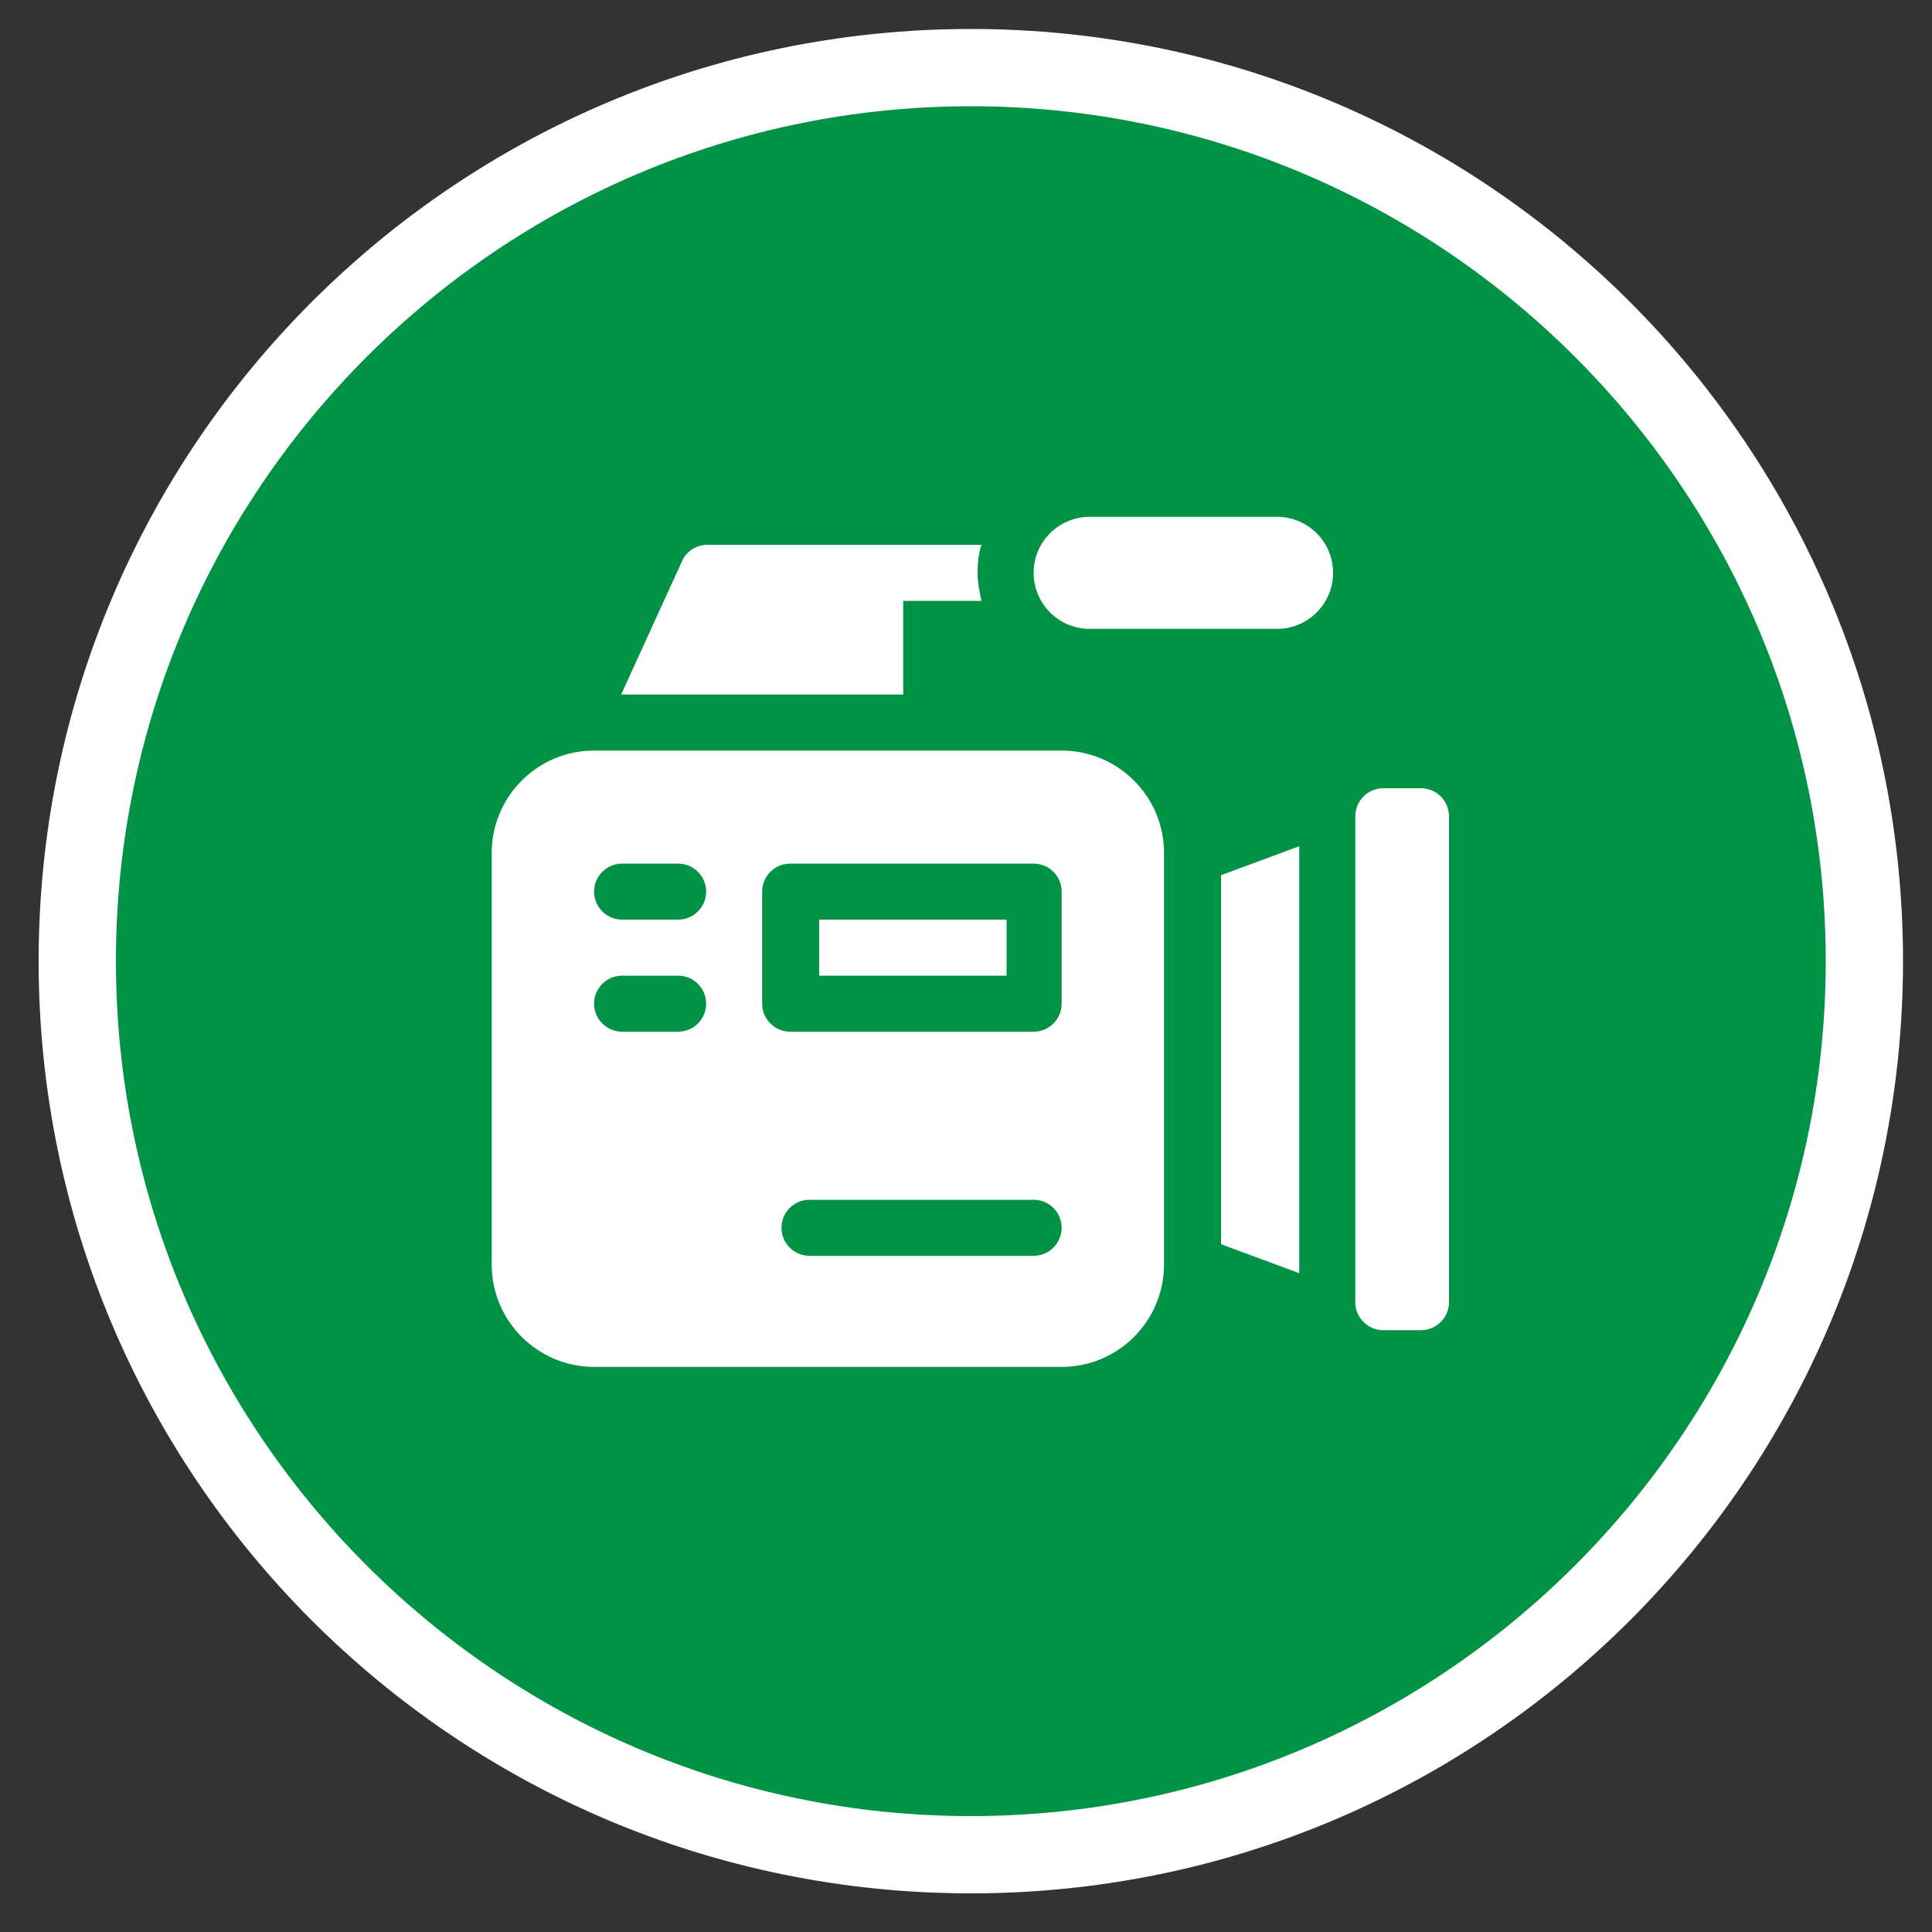 <svg xmlns="http://www.w3.org/2000/svg" viewBox="0 0 200 200"><rect x="0" y="0" width="200" height="200" fill="#333333" stroke="none"/><defs><style>
      .cls-1 {
        fill: #fff;
      }

      .cls-2 {
        fill: #009245;
      }
    </style></defs><g><g id="Layer_1"><g><path class="cls-2" d="M100.5,192c-51,0-92.5-41.5-92.5-92.5S49.5,7,100.5,7s92.5,41.5,92.5,92.5-41.5,92.5-92.5,92.5Z"></path><path class="cls-1" d="M100.5,11c48.8,0,88.5,39.7,88.5,88.5s-39.7,88.5-88.5,88.5S12,148.3,12,99.5,51.7,11,100.5,11M100.5,3C47.2,3,4,46.2,4,99.5s43.2,96.5,96.5,96.5,96.5-43.2,96.5-96.5S153.8,3,100.5,3h0Z"></path></g><g><path class="cls-1" d="M147.1,81.6h-3.9c-1.6,0-2.9,1.3-2.9,2.9v50.3c0,1.6,1.3,2.9,2.9,2.9h3.9c1.6,0,2.9-1.3,2.9-2.9v-50.3c0-1.6-1.3-2.9-2.9-2.9Z"></path><path class="cls-1" d="M126.4,128.8l8.1,3v-44.2l-8.1,3v38.2Z"></path><path class="cls-1" d="M109.9,77.7h-48.4c-5.9,0-10.6,4.8-10.6,10.6v42.6c0,5.9,4.8,10.6,10.6,10.6h48.4c5.9,0,10.6-4.8,10.6-10.6v-42.6c0-5.9-4.8-10.6-10.6-10.6ZM70.2,106.8h-5.8c-1.6,0-2.9-1.3-2.9-2.9s1.3-2.9,2.9-2.9h5.8c1.6,0,2.9,1.3,2.9,2.9s-1.3,2.9-2.9,2.9ZM70.2,95.2h-5.8c-1.6,0-2.9-1.3-2.9-2.9s1.3-2.9,2.9-2.9h5.8c1.6,0,2.9,1.3,2.9,2.9s-1.3,2.9-2.9,2.9ZM107,130h-23.2c-1.6,0-2.9-1.3-2.9-2.9s1.3-2.9,2.9-2.9h23.2c1.6,0,2.9,1.3,2.9,2.9s-1.3,2.9-2.9,2.9ZM109.9,103.9c0,1.6-1.3,2.9-2.9,2.9h-25.2c-1.6,0-2.9-1.3-2.9-2.9v-11.6c0-1.6,1.3-2.9,2.9-2.9h25.2c1.6,0,2.9,1.3,2.9,2.9v11.6Z"></path><path class="cls-1" d="M84.8,95.2h19.4v5.8h-19.4v-5.8Z"></path><path class="cls-1" d="M132.2,53.5h-19.4c-3.2,0-5.8,2.6-5.8,5.8s2.6,5.8,5.8,5.8h19.4c3.2,0,5.8-2.6,5.8-5.8s-2.6-5.8-5.8-5.8Z"></path><path class="cls-1" d="M93.5,62.2h8.1c-.2-.9-.4-1.9-.4-2.9s.1-2,.4-2.9h-28.4c-1.1,0-2.2.7-2.6,1.7l-6.3,13.8h29.2v-9.7Z"></path></g></g></g></svg>